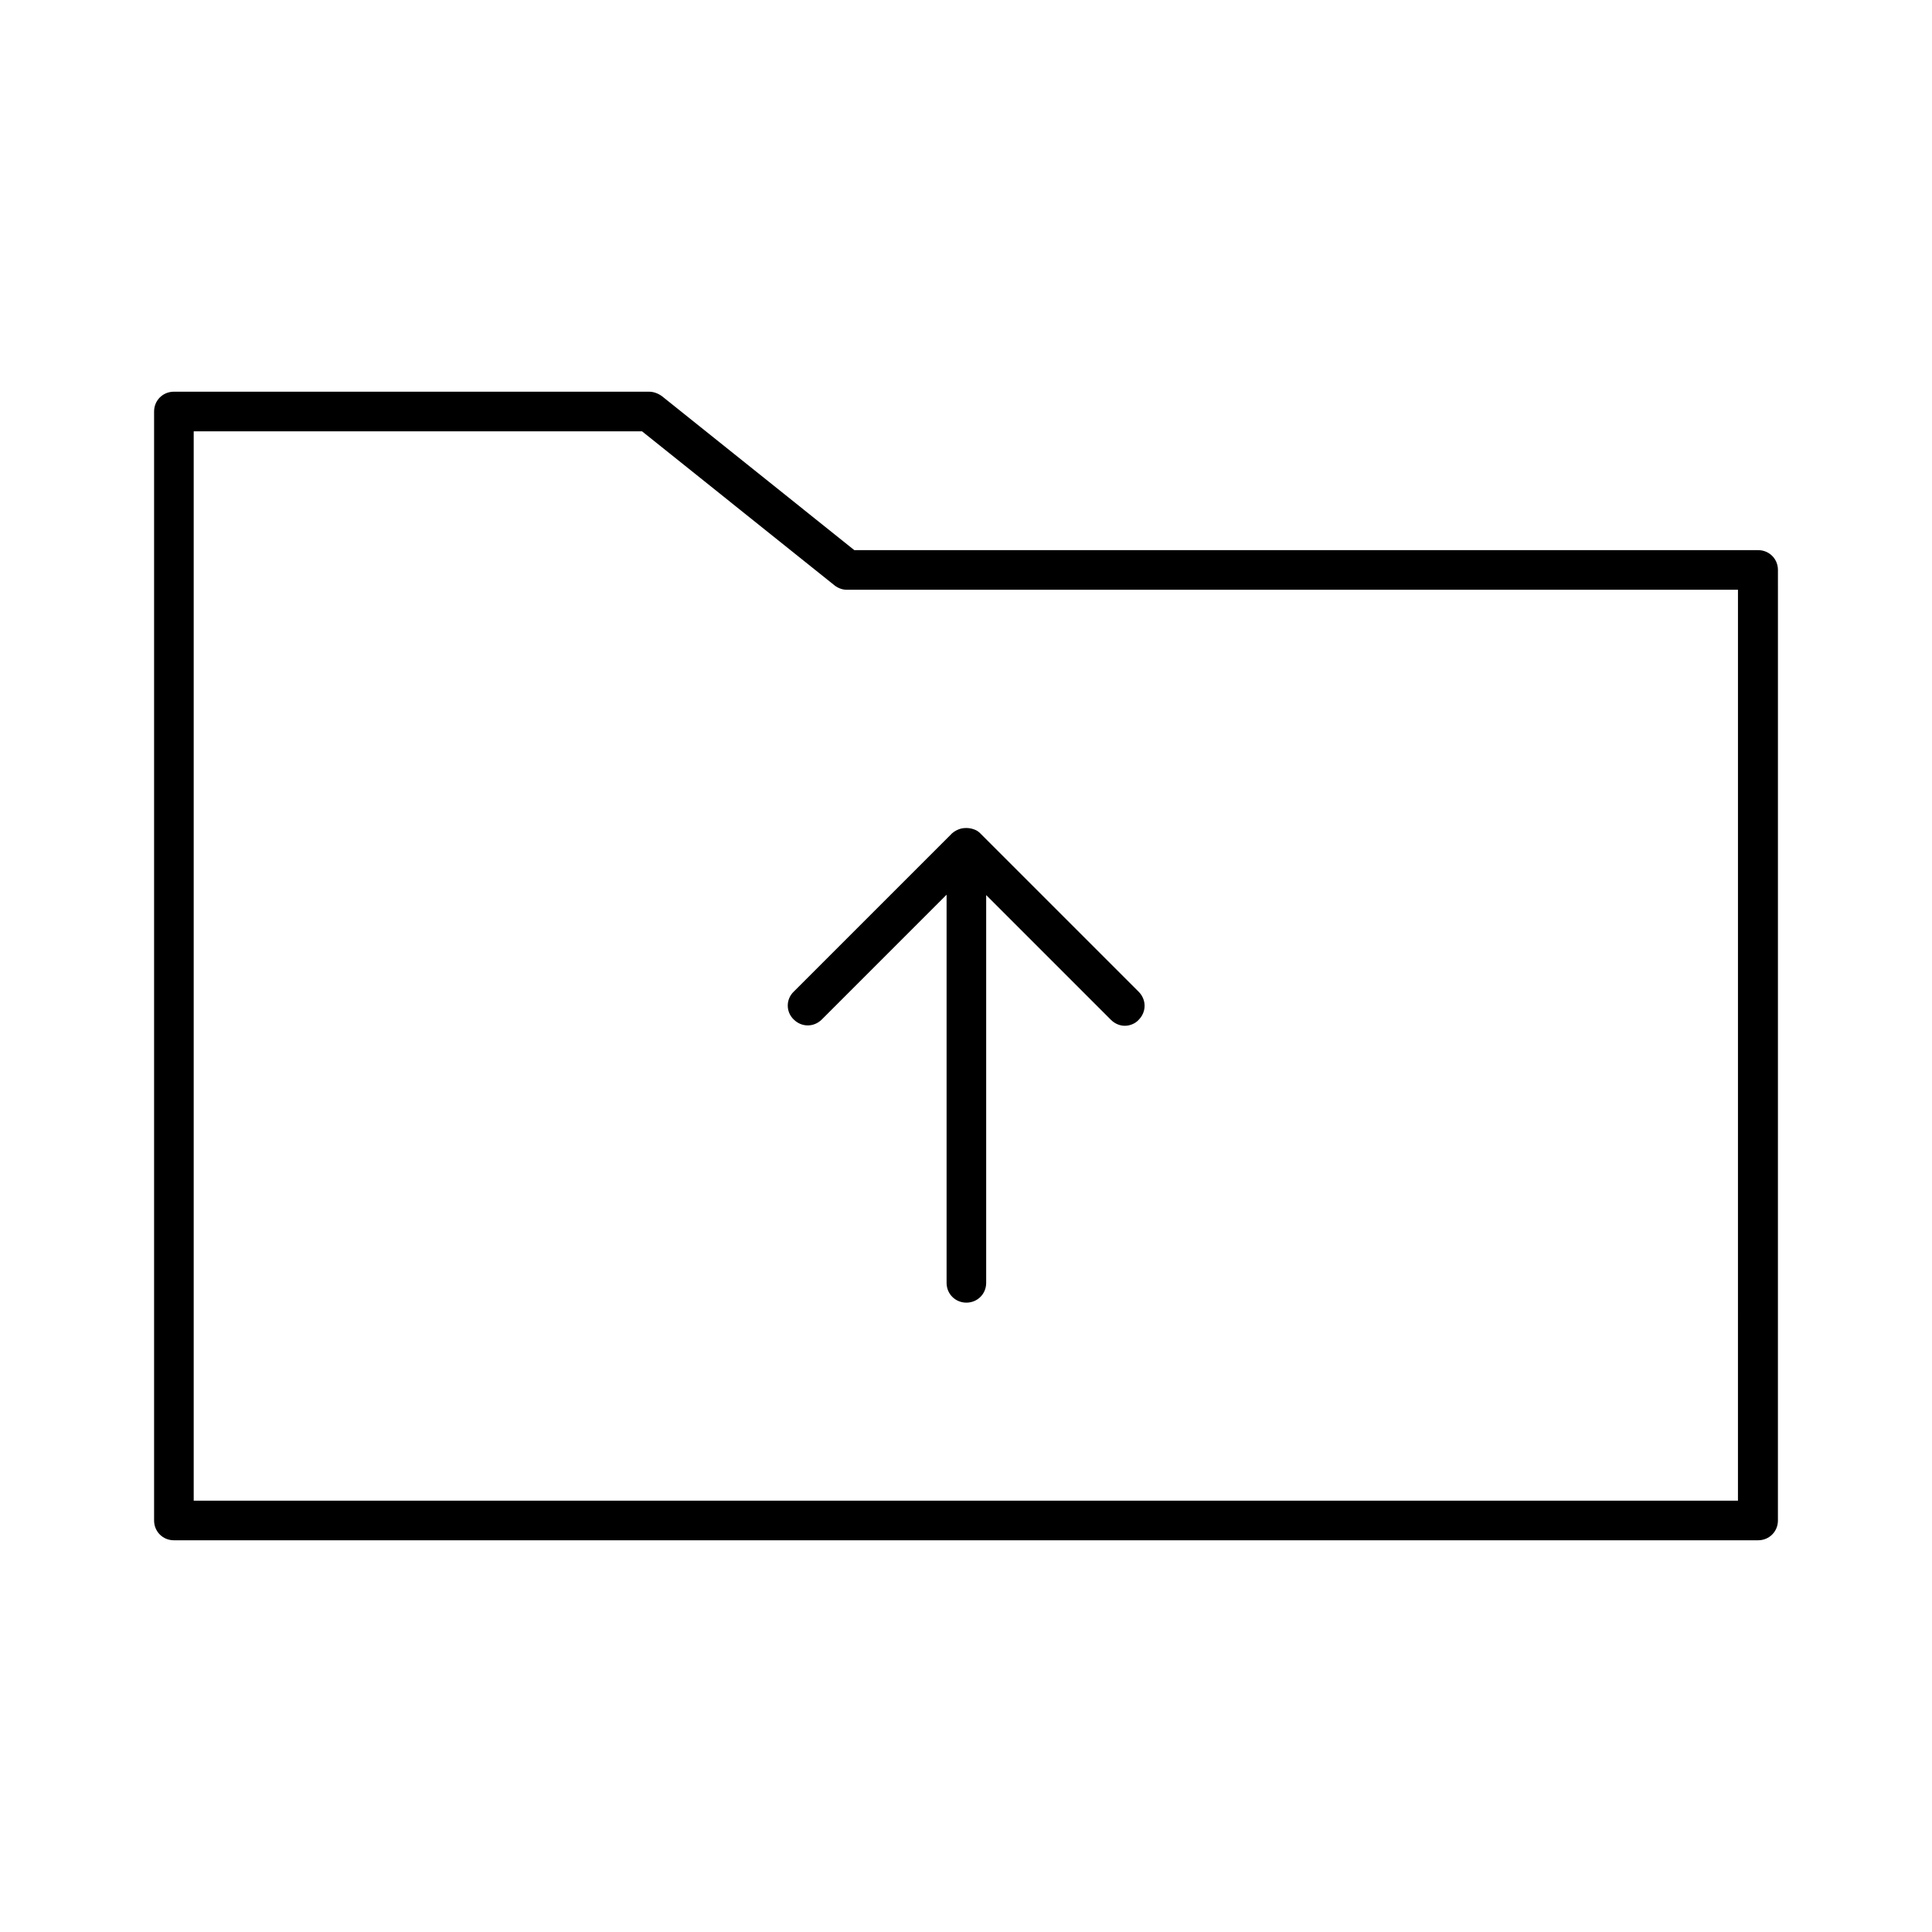 <?xml version="1.0" encoding="UTF-8"?>
<!-- Uploaded to: SVG Find, www.svgrepo.com, Generator: SVG Find Mixer Tools -->
<svg fill="#000000" width="800px" height="800px" version="1.1" viewBox="144 144 512 512" xmlns="http://www.w3.org/2000/svg">
 <g>
  <path d="m609.92 289.79h-239.52l-51.012-40.828c-1.047-0.734-2.203-1.156-3.356-1.156h-125.95c-2.938 0-5.246 2.309-5.246 5.246v293.89c0 2.938 2.309 5.246 5.246 5.246h419.84c2.938 0 5.246-2.309 5.246-5.246l0.004-251.9c0-2.941-2.309-5.25-5.25-5.25zm-5.246 251.91h-409.34v-283.39h118.82l51.012 40.828c0.945 0.734 2.098 1.156 3.254 1.156h236.16l-0.004 241.41z"/>
  <path d="m354.34 414.17c2.098 2.098 5.352 2.098 7.453 0l33.062-33.062v102.86c0 2.938 2.309 5.246 5.246 5.246s5.246-2.309 5.246-5.246v-102.76l33.062 33.062c1.051 1.051 2.414 1.574 3.672 1.574 1.258 0 2.731-0.523 3.672-1.574 2.098-2.098 2.098-5.352 0-7.453l-41.984-41.984c-0.523-0.523-1.051-0.84-1.68-1.051-0.84-0.316-1.785-0.418-2.731-0.316-0.211 0-0.418 0.105-0.629 0.105-0.84 0.211-1.68 0.629-2.414 1.258l-41.984 41.984c-2.09 2.004-2.09 5.363 0.008 7.356z"/>
 </g>
</svg>